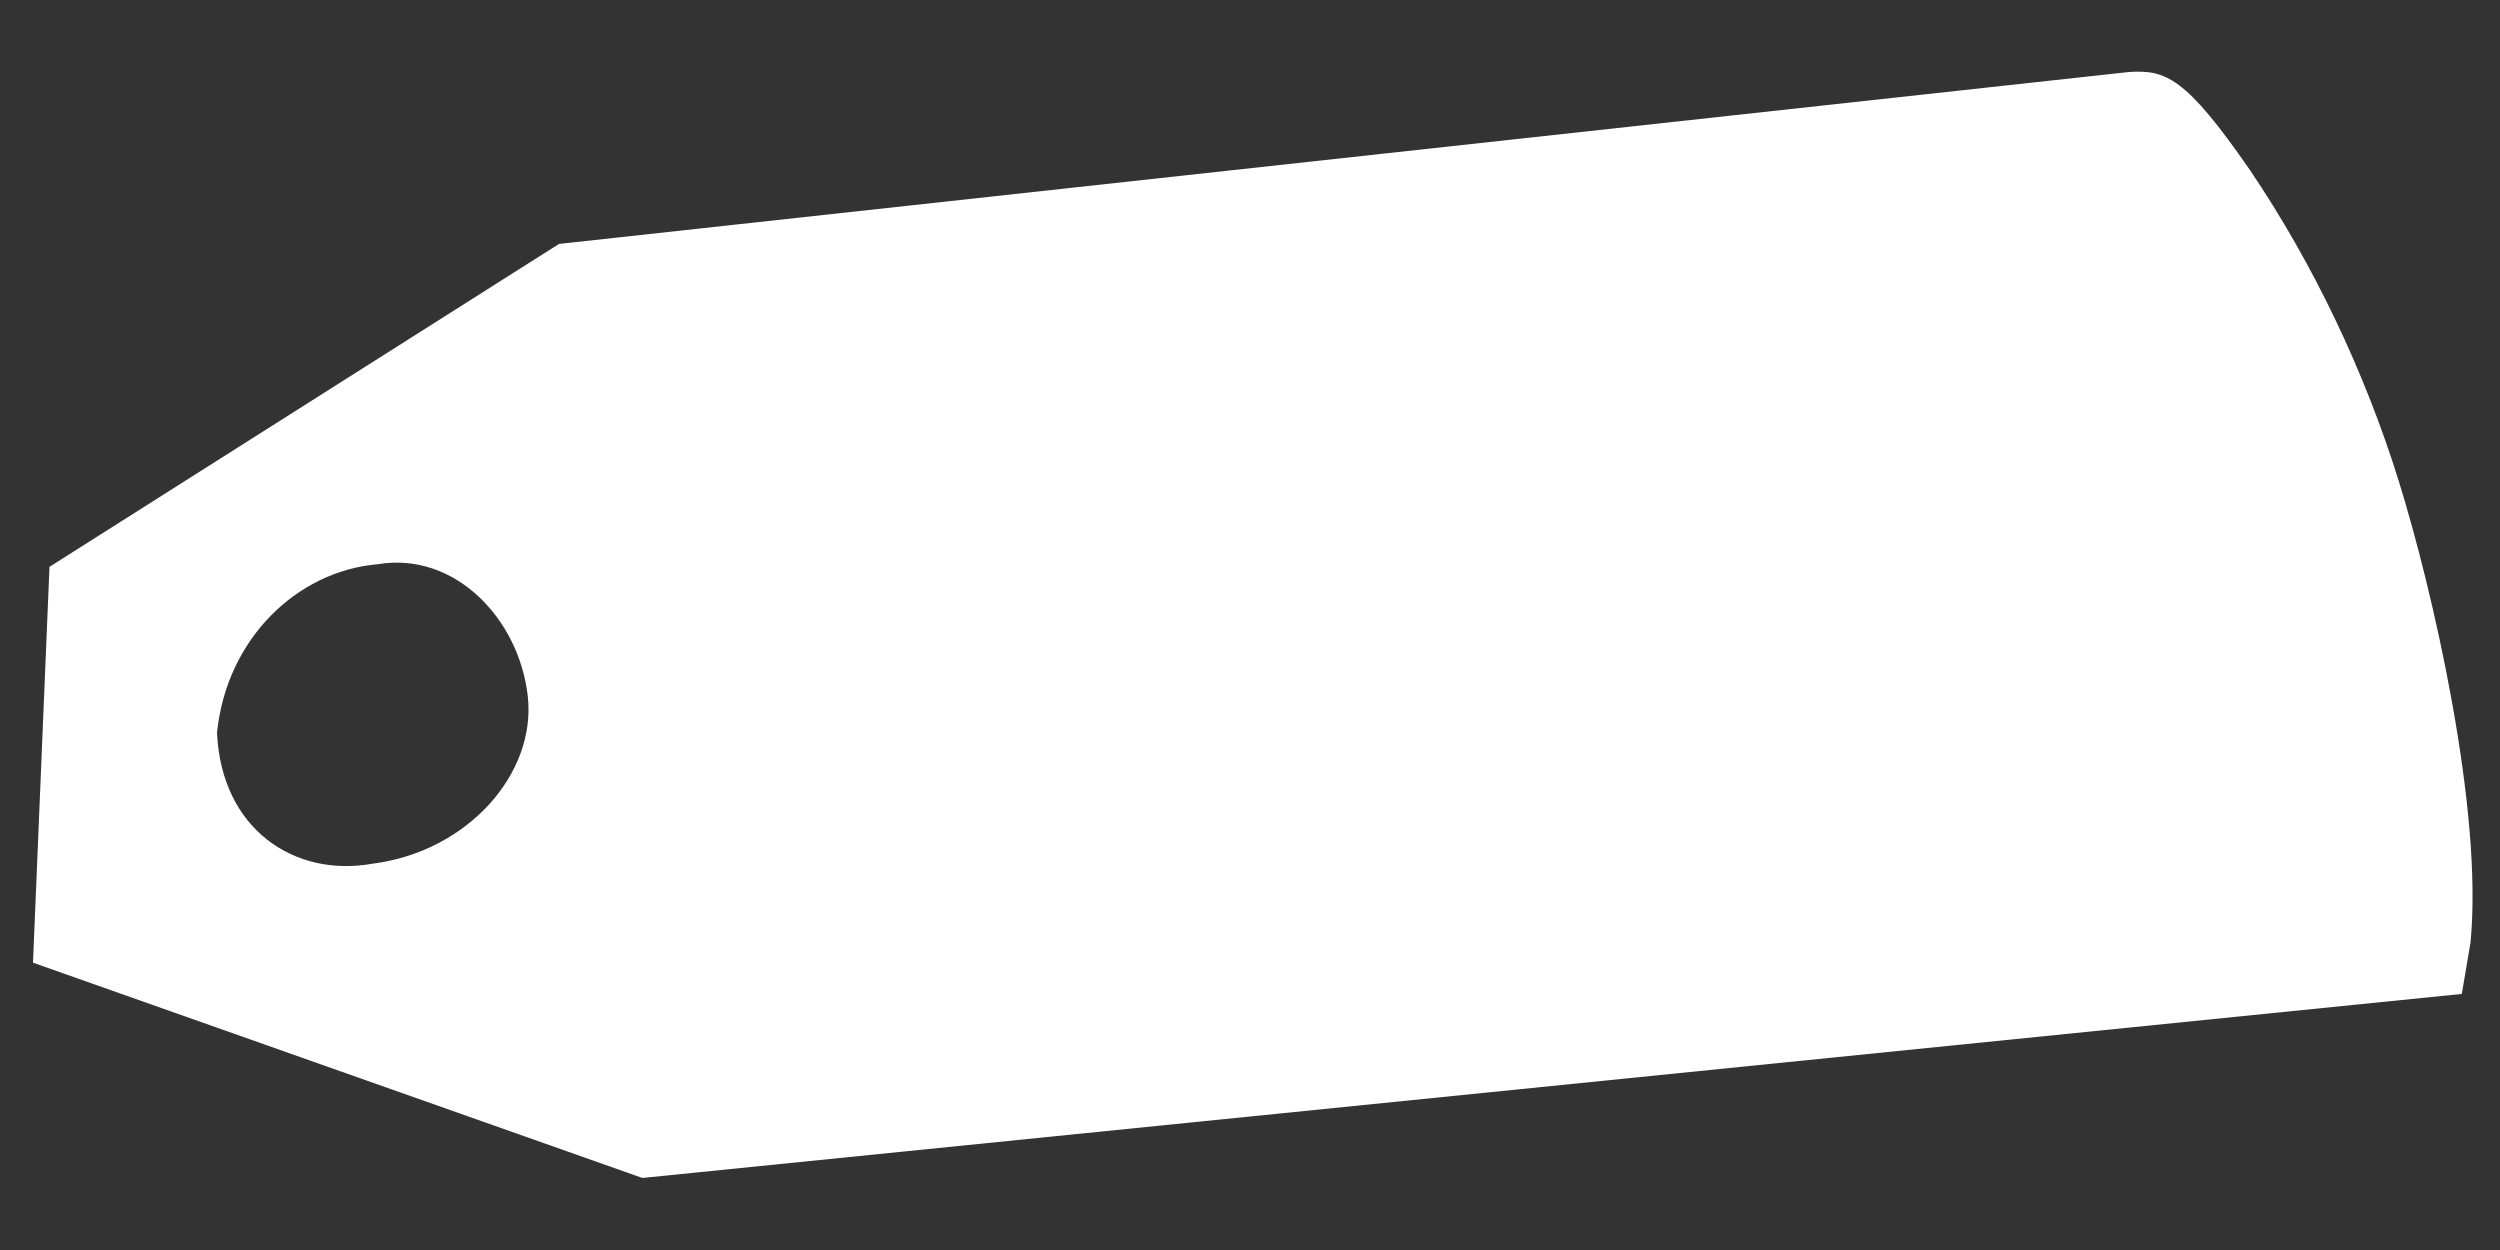 <?xml version="1.0" encoding="utf-8"?>
<!-- Generator: Adobe Illustrator 25.2.3, SVG Export Plug-In . SVG Version: 6.00 Build 0)  -->
<svg version="1.1" id="Layer_1" xmlns="http://www.w3.org/2000/svg" xmlns:xlink="http://www.w3.org/1999/xlink" x="0px" y="0px"
	 viewBox="0 0 288 144" enable-background="new 0 0 288 144" xml:space="preserve">
<rect x="0" y="0" width="288" height="144" fill="#333333" stroke="none"/>
<path fill="#FFFFFF" d="M284.6,108.6c1.5-15.3-4.4-40.8-8.3-53.3s-9.8-24.9-17.1-35.7c-7.4-10.7-9.7-11.6-14-11.3L64.4,28.1
	L5.7,65.3l-1.9,45.6L74,135.7l209.6-21.2L284.6,108.6z M25,84.4c1.1-10.8,9.2-18.6,18.5-19.4c8.9-1.5,16.3,6.3,17.3,15.2
	s-6.9,17.9-17.9,19.3C34,101.1,25.5,95.6,25,84.4"/>
</svg>
